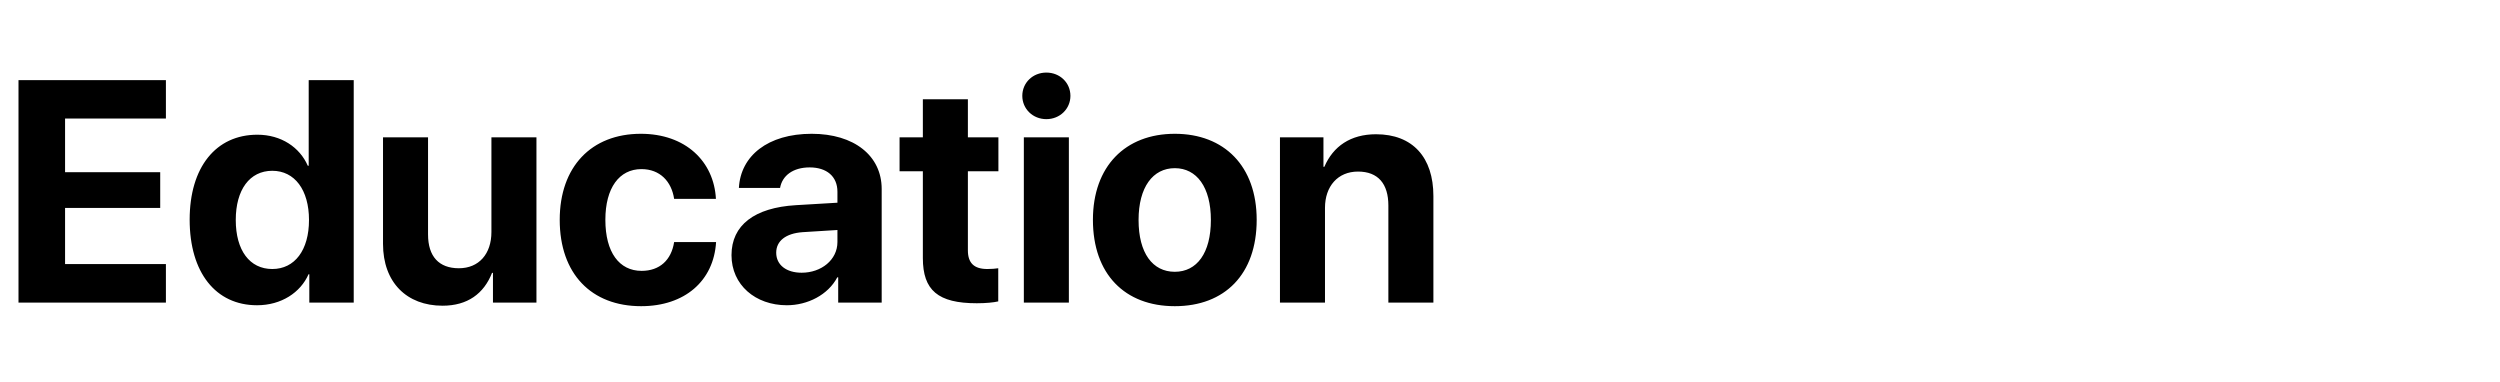 <svg width="190" height="29" viewBox="0 0 190 29" fill="none" xmlns="http://www.w3.org/2000/svg">
<path d="M12.609 20.07V23H1.406V6.09H12.609V9.008H4.945V13.086H12.176V15.805H4.945V20.07H12.609ZM19.535 23.199C16.395 23.199 14.414 20.715 14.414 16.695C14.414 12.711 16.406 10.238 19.559 10.238C21.375 10.238 22.781 11.199 23.391 12.594H23.461V6.09H26.883V23H23.508V20.844H23.449C22.84 22.227 21.387 23.199 19.535 23.199ZM20.695 12.98C18.973 12.98 17.918 14.422 17.918 16.719C17.918 19.027 18.973 20.445 20.695 20.445C22.395 20.445 23.484 19.016 23.484 16.719C23.484 14.434 22.395 12.98 20.695 12.98ZM40.77 10.438V23H37.465V20.738H37.395C36.773 22.32 35.531 23.234 33.633 23.234C30.914 23.234 29.109 21.465 29.109 18.535V10.438H32.531V17.82C32.531 19.496 33.363 20.387 34.875 20.387C36.398 20.387 37.348 19.297 37.348 17.633V10.438H40.77ZM54.41 15.113H51.234C51.035 13.789 50.156 12.852 48.75 12.852C47.062 12.852 46.008 14.281 46.008 16.707C46.008 19.18 47.062 20.586 48.762 20.586C50.133 20.586 51.023 19.766 51.234 18.395H54.422C54.246 21.359 52.031 23.27 48.727 23.27C44.941 23.27 42.539 20.809 42.539 16.707C42.539 12.676 44.941 10.168 48.703 10.168C52.102 10.168 54.258 12.266 54.41 15.113ZM60.926 20.727C62.414 20.727 63.645 19.754 63.645 18.395V17.48L60.996 17.645C59.719 17.738 58.992 18.312 58.992 19.203C58.992 20.141 59.766 20.727 60.926 20.727ZM59.801 23.199C57.41 23.199 55.594 21.652 55.594 19.391C55.594 17.105 57.352 15.781 60.48 15.594L63.645 15.406V14.574C63.645 13.402 62.824 12.723 61.535 12.723C60.258 12.723 59.449 13.355 59.285 14.281H56.156C56.285 11.844 58.359 10.168 61.688 10.168C64.91 10.168 67.008 11.832 67.008 14.363V23H63.703V21.078H63.633C62.93 22.414 61.371 23.199 59.801 23.199ZM70.137 7.543H73.559V10.438H75.879V13.016H73.559V19.027C73.559 19.988 74.027 20.445 75.035 20.445C75.34 20.445 75.656 20.422 75.867 20.387V22.906C75.516 22.988 74.93 23.047 74.238 23.047C71.285 23.047 70.137 22.062 70.137 19.613V13.016H68.367V10.438H70.137V7.543ZM77.812 23V10.438H81.234V23H77.812ZM79.523 9.055C78.492 9.055 77.695 8.27 77.695 7.285C77.695 6.289 78.492 5.516 79.523 5.516C80.555 5.516 81.352 6.289 81.352 7.285C81.352 8.27 80.555 9.055 79.523 9.055ZM89.285 23.27C85.488 23.27 83.062 20.832 83.062 16.707C83.062 12.641 85.523 10.168 89.285 10.168C93.047 10.168 95.508 12.629 95.508 16.707C95.508 20.844 93.082 23.27 89.285 23.27ZM89.285 20.656C90.961 20.656 92.027 19.238 92.027 16.719C92.027 14.223 90.949 12.781 89.285 12.781C87.621 12.781 86.531 14.223 86.531 16.719C86.531 19.238 87.598 20.656 89.285 20.656ZM97.277 23V10.438H100.582V12.676H100.652C101.32 11.117 102.645 10.203 104.578 10.203C107.367 10.203 108.938 11.961 108.938 14.902V23H105.516V15.617C105.516 13.977 104.742 13.039 103.207 13.039C101.672 13.039 100.699 14.164 100.699 15.793V23H97.277Z" fill="black"/>
</svg>
